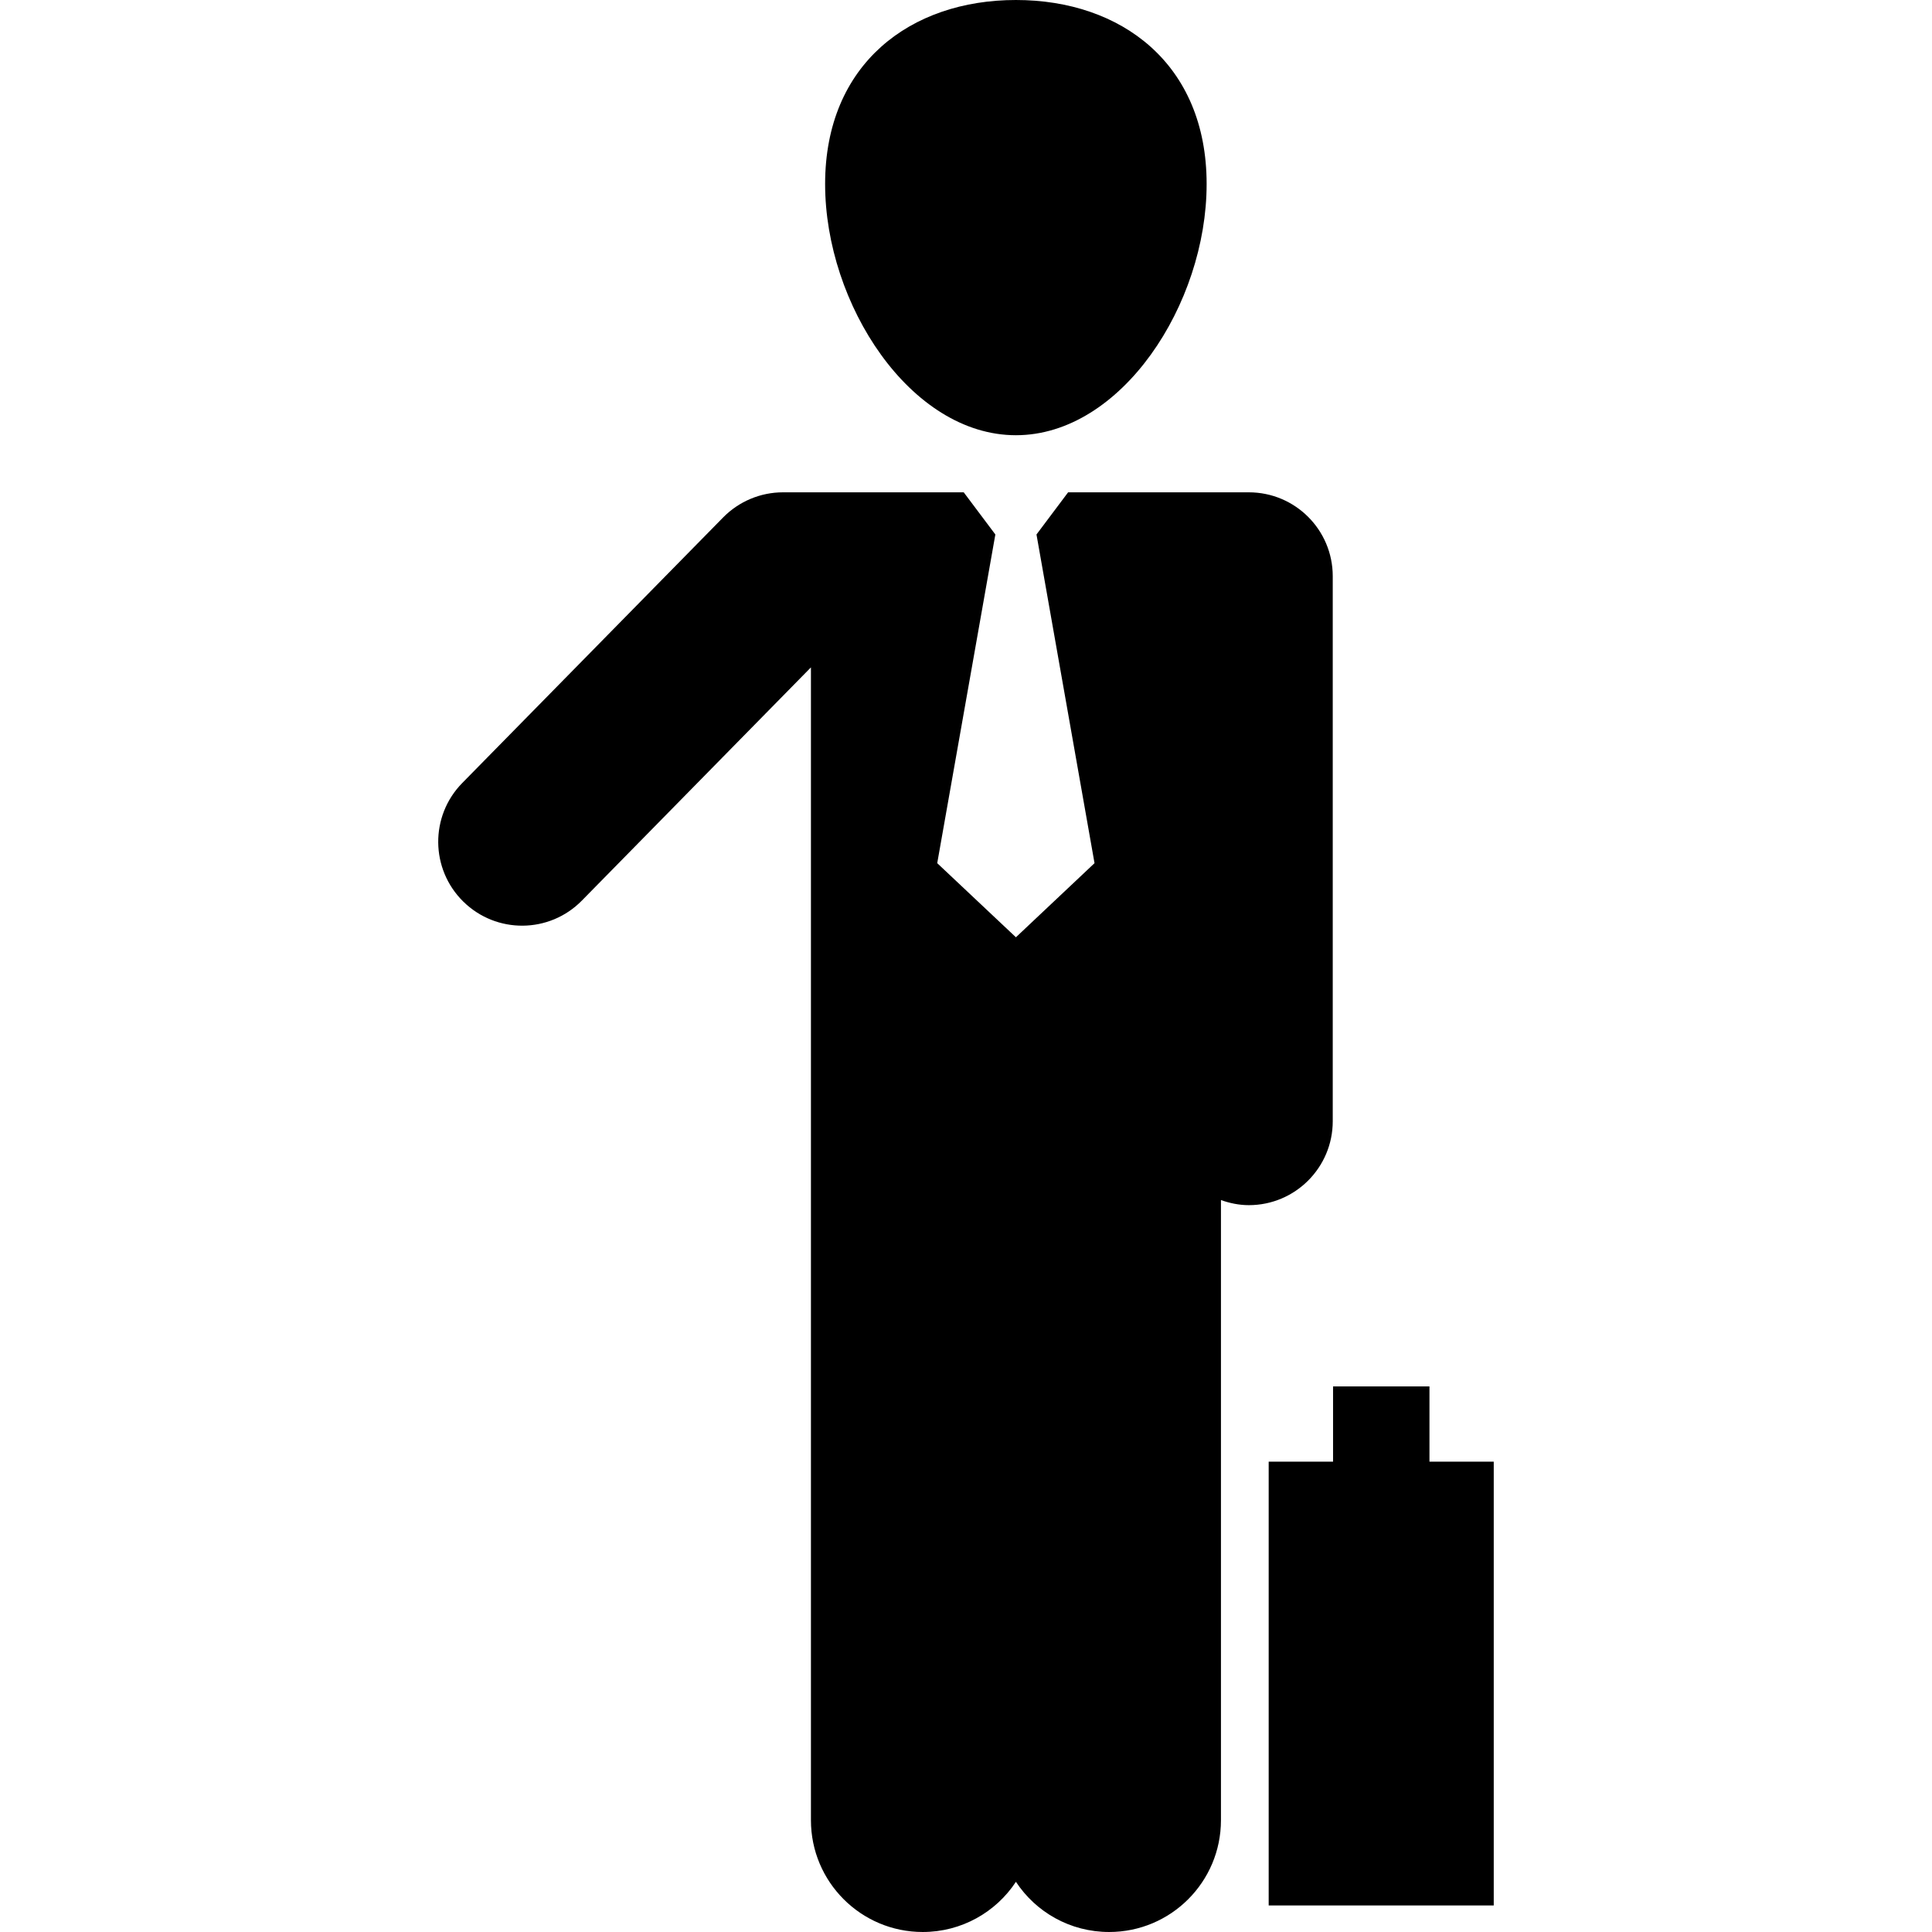 <?xml version="1.0" encoding="iso-8859-1"?>
<!-- Uploaded to: SVG Repo, www.svgrepo.com, Generator: SVG Repo Mixer Tools -->
<!DOCTYPE svg PUBLIC "-//W3C//DTD SVG 1.1//EN" "http://www.w3.org/Graphics/SVG/1.1/DTD/svg11.dtd">
<svg fill="#000000" version="1.1" id="Capa_1" xmlns="http://www.w3.org/2000/svg" xmlns:xlink="http://www.w3.org/1999/xlink" 
	 width="800px" height="800px" viewBox="0 0 43.308 43.308"
	 xml:space="preserve">
<g>
	<g>
		<path d="M10.362,17.552l5.848-5.953c0.354-0.36,0.837-0.563,1.341-0.563h4.052l0.709,0.945l-1.303,7.368l1.764,1.661l1.762-1.661
			l-1.301-7.368l0.709-0.945h4.051c1.039,0,1.881,0.842,1.881,1.88v12.218c0,1.037-0.842,1.881-1.881,1.881
			c-0.221,0-0.43-0.045-0.625-0.114v13.901c0,1.384-1.123,2.506-2.506,2.506c-0.875,0-1.643-0.446-2.09-1.125
			c-0.447,0.679-1.217,1.125-2.089,1.125c-1.384,0-2.506-1.122-2.506-2.506V14.96l-5.134,5.227
			c-0.728,0.742-1.917,0.752-2.659,0.023C9.646,19.483,9.634,18.293,10.362,17.552z"/>
		<path d="M22.773,9.756c-2.363,0-4.277-2.937-4.277-5.632C18.497,1.429,20.411,0,22.773,0c2.361,0,4.275,1.429,4.275,4.124
			C27.049,6.819,25.135,9.756,22.773,9.756z"/>
		<polygon points="29.882,32.765 29.882,31.078 32.043,31.078 32.043,32.765 33.484,32.765 33.484,42.713 28.439,42.713 
			28.439,32.765 		"/>
	</g>
</g>
</svg>